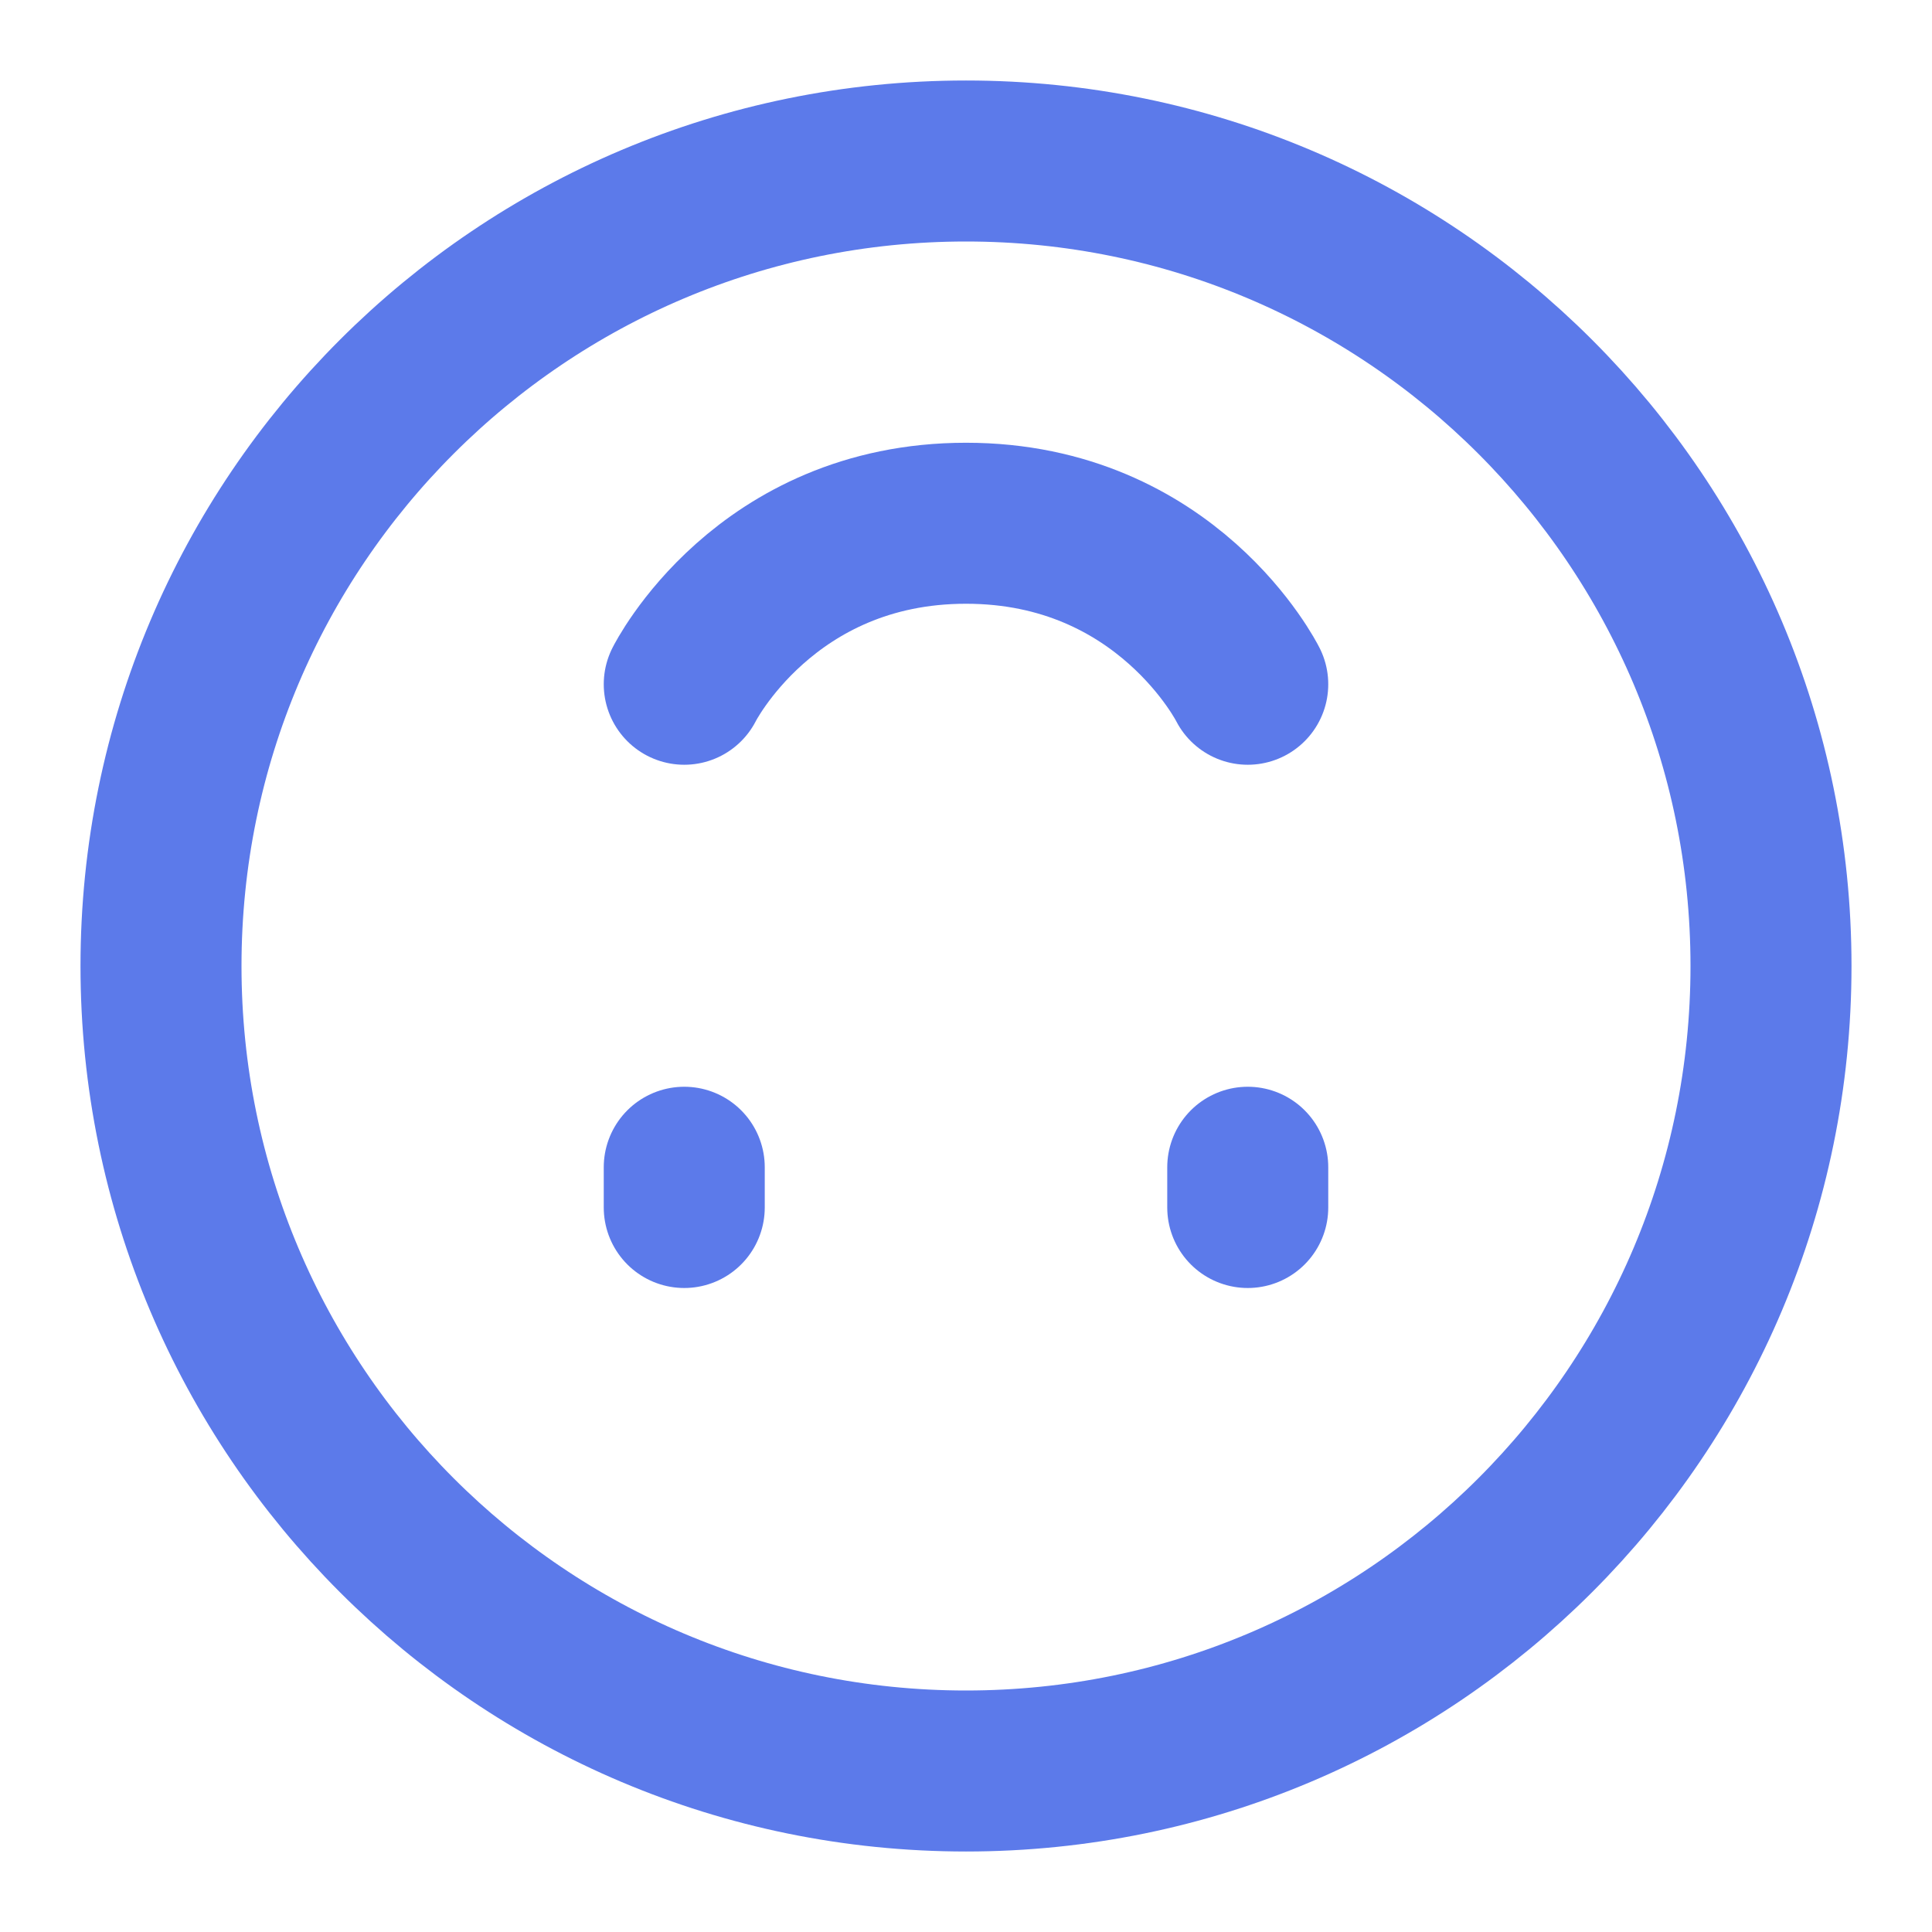 <?xml version="1.0" encoding="UTF-8"?><svg width="48" height="48" viewBox="0 0 48 48" fill="none" xmlns="http://www.w3.org/2000/svg"><path d="M24 4C12.954 4 4 12.954 4 24C4 35.046 12.954 44 24 44C35.046 44 44 35.046 44 24C44 12.954 35.046 4 24 4Z" fill="none" stroke="#5c7aea" stroke-width="4" stroke-linejoin="round"/><path d="M17 30L17 29" stroke="#5c7aea" stroke-width="4" stroke-linecap="round" stroke-linejoin="round"/><path d="M31 30L31 29" stroke="#5c7aea" stroke-width="4" stroke-linecap="round" stroke-linejoin="round"/><path d="M17 17C17 17 19 13 24 13C29 13 31 17 31 17" stroke="#5c7aea" stroke-width="4" stroke-linecap="round" stroke-linejoin="round"/></svg>